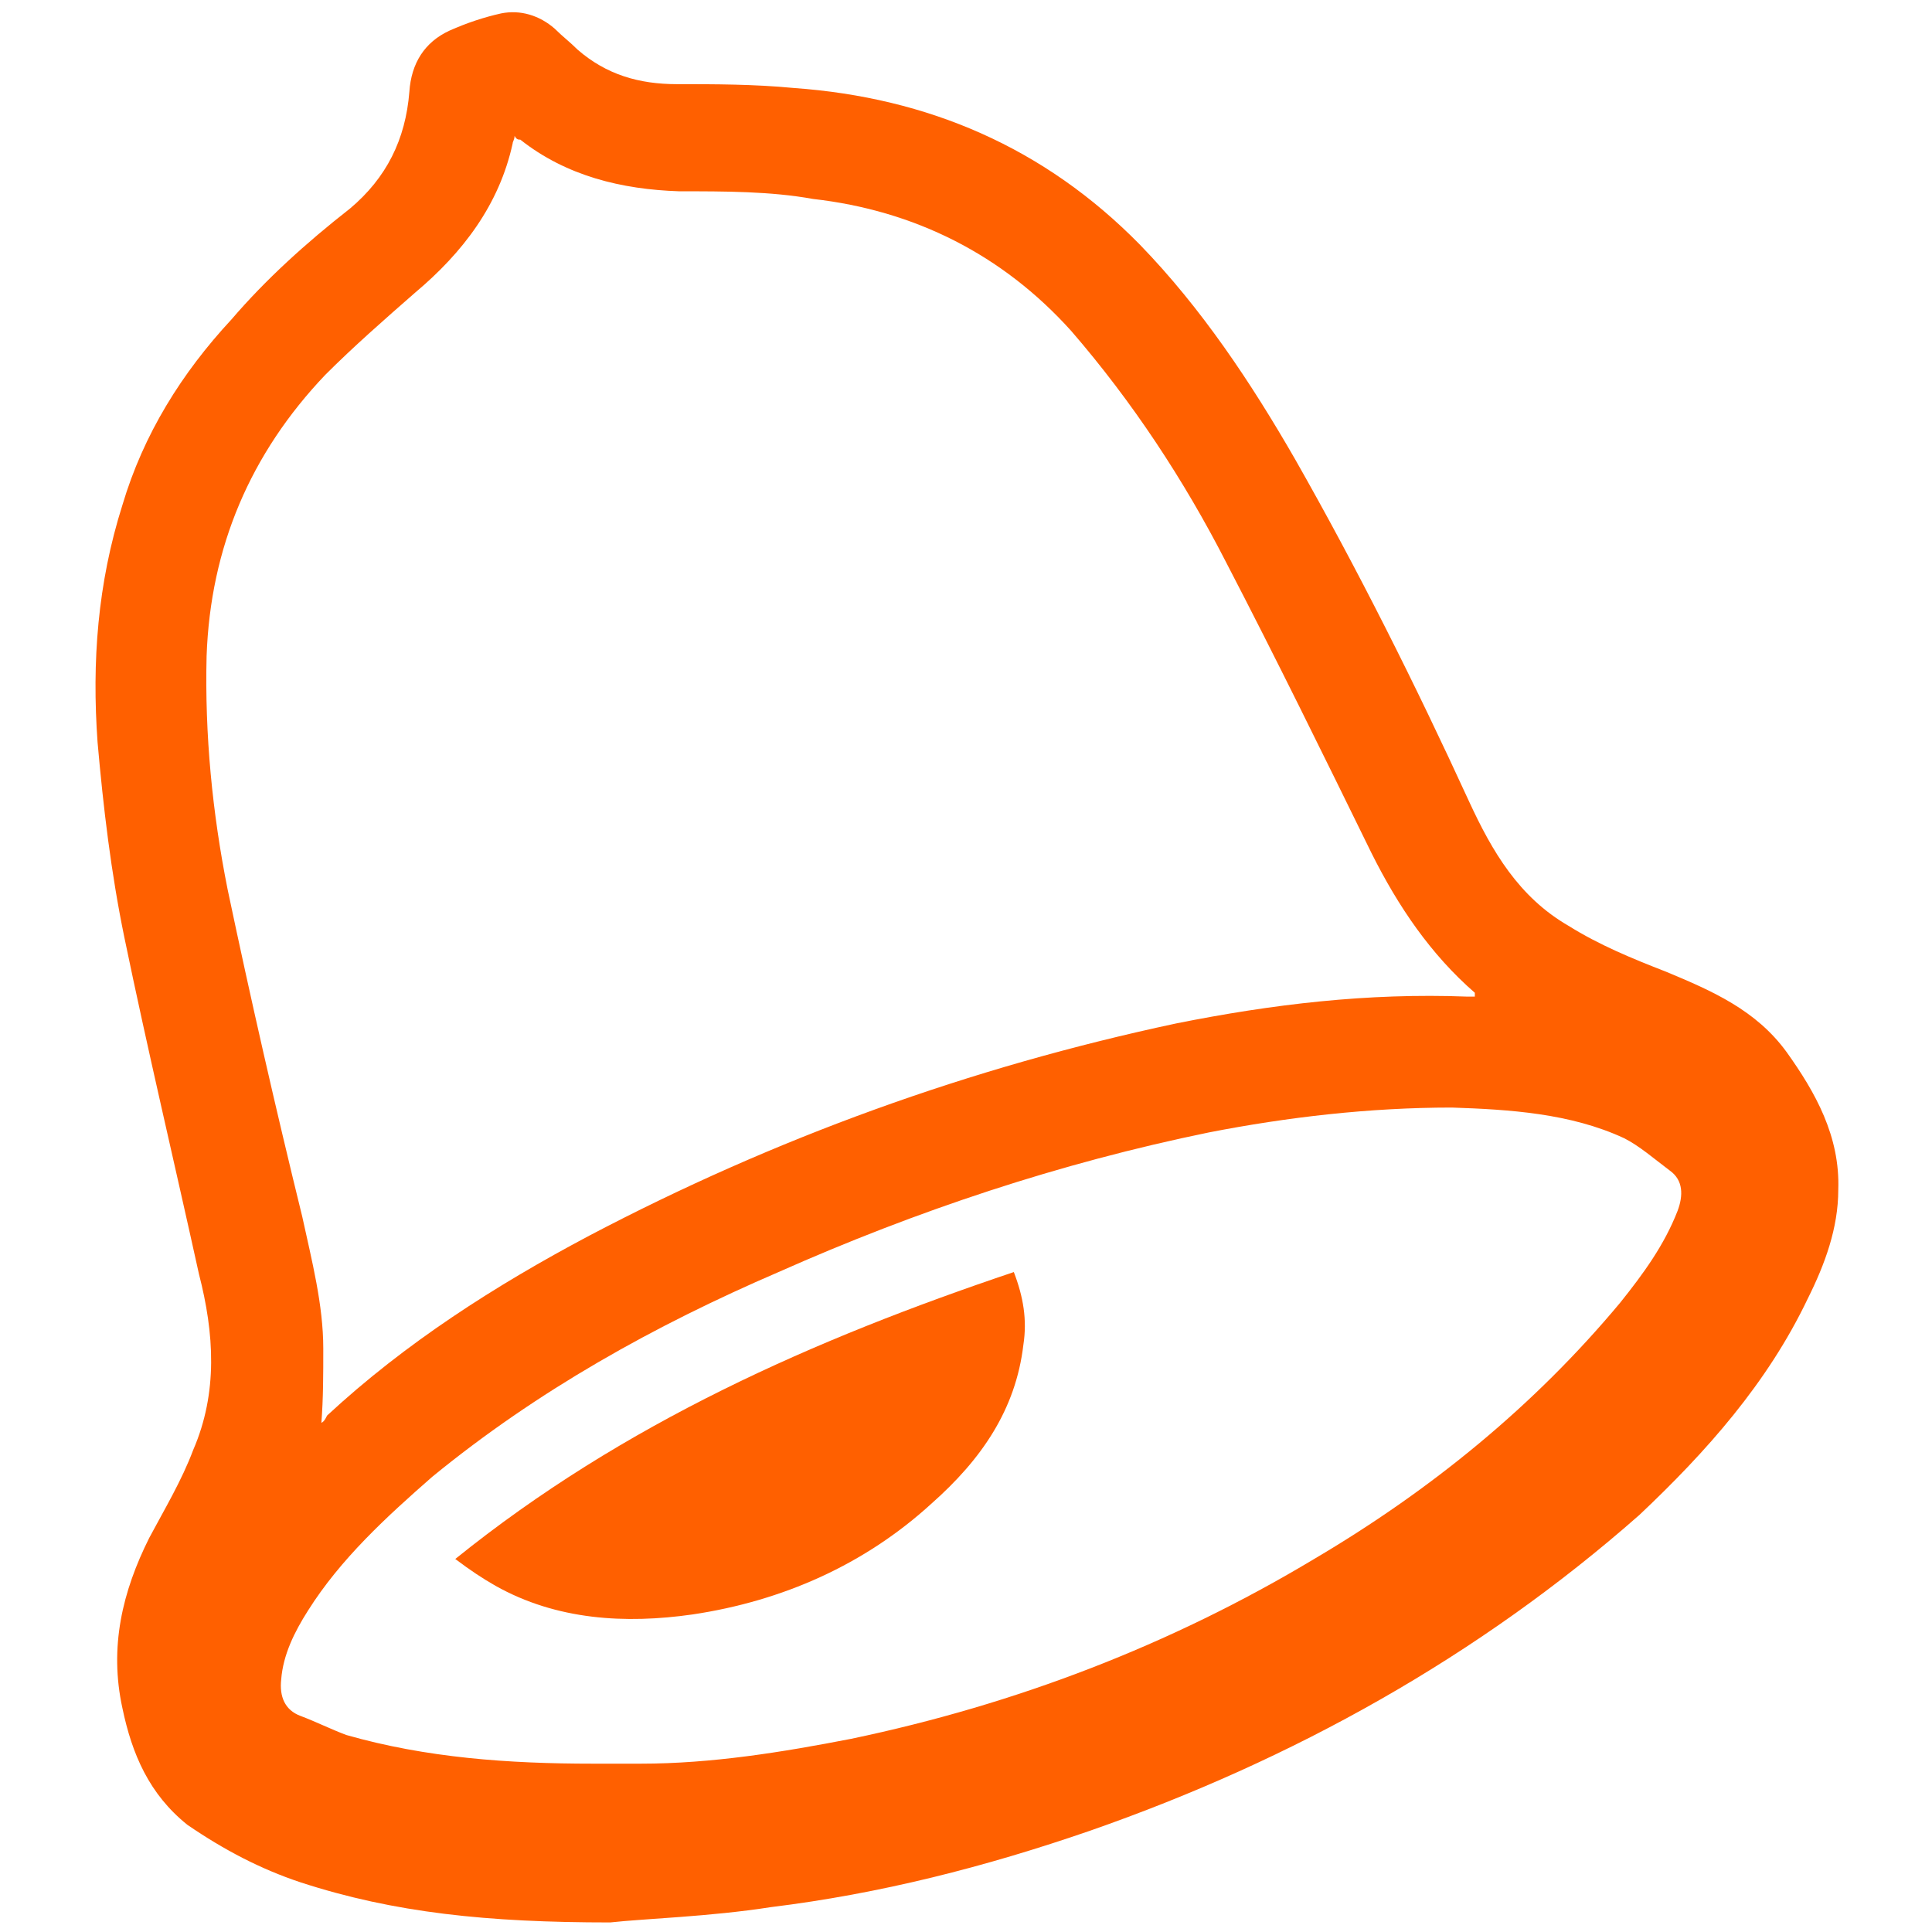 <svg xmlns="http://www.w3.org/2000/svg" id="Layer_1" data-name="Layer 1" viewBox="0 0 101 101"><defs><style>      .cls-1 {        fill: #ff6000;        stroke-width: 0px;      }    </style></defs><path class="cls-1" d="M31.9,100.5c-6.4,0-11.3-.5-16.2-2.1-2.1-.7-4-1.7-5.9-3-2-1.6-2.9-3.7-3.4-6.1-.7-3.2,0-6.1,1.4-8.9.8-1.5,1.7-3,2.3-4.6,1.3-3,1.1-6.1.3-9.2-1.3-5.9-2.7-11.8-3.9-17.6-.7-3.4-1.1-6.8-1.4-10.2-.3-4.2,0-8.3,1.3-12.4,1.1-3.7,3.1-6.9,5.7-9.7,1.8-2.1,3.9-4,6.2-5.8,1.9-1.6,2.9-3.6,3.1-6.1.1-1.5.8-2.6,2.1-3.2.9-.4,1.8-.7,2.7-.9,1-.2,2,.1,2.8.8.4.4.8.7,1.2,1.1,1.5,1.3,3.2,1.8,5.2,1.8,2,0,4,0,6.1.2,7,.5,13.1,3.1,18.1,8.2,3.2,3.3,5.8,7.2,8.1,11.2,3.3,5.8,6.3,11.8,9.1,17.9,1.2,2.6,2.6,5,5.2,6.5,1.6,1,3.3,1.7,5.1,2.4,2.4,1,4.7,2,6.3,4.2,1.5,2.1,2.8,4.4,2.7,7.2,0,2-.7,3.9-1.6,5.7-2.1,4.4-5.3,8-8.8,11.3-8.4,7.4-18.1,12.8-28.7,16.5-5.5,1.9-11,3.3-16.7,4-3.2.5-6.6.6-8.4.8ZM16.7,74.4c.2,0,.3-.2.4-.4,4.1-3.8,8.8-6.8,13.7-9.4,9.7-5.1,19.9-8.8,30.7-11.1,5-1,10-1.6,15.2-1.4h.4c0,0,0-.2,0-.2-2.3-2-4-4.5-5.4-7.3-2.5-5.1-5-10.2-7.6-15.2-2.2-4.3-4.9-8.4-8.1-12.1-3.6-4-8.2-6.3-13.5-6.9-2.2-.4-4.6-.4-7-.4-3-.1-5.9-.8-8.3-2.7-.1,0-.2,0-.3-.2,0,.2-.1.3-.1.4-.7,3.2-2.6,5.7-5.1,7.8-1.6,1.4-3.2,2.8-4.7,4.3-3.9,4.1-6,9-6.2,14.7-.1,4.1.3,8.2,1.1,12.2,1.2,5.7,2.5,11.4,3.9,17.1.5,2.3,1.1,4.6,1.1,6.9,0,1.4,0,2.6-.1,3.9ZM31,92.2h2.5c3.7,0,7.4-.6,11-1.3,8.6-1.8,16.7-4.9,24.2-9.4,6.1-3.6,11.5-8,16-13.4,1.2-1.5,2.3-3,3-4.8.3-.8.3-1.6-.4-2.1-.8-.6-1.6-1.3-2.4-1.7-2.8-1.3-6-1.5-9-1.6-4.3,0-8.6.5-12.7,1.3-7.8,1.6-15.3,4.1-22.5,7.3-6.5,2.8-12.6,6.2-18.1,10.7-2.4,2.1-4.8,4.3-6.5,7-.7,1.1-1.3,2.3-1.4,3.6-.1.9.2,1.6,1,1.9.8.3,1.6.7,2.4,1,4.2,1.2,8.5,1.5,12.9,1.5Z"></path><path class="cls-1" d="M53,66.5c.5,1.3.7,2.5.5,3.8-.4,3.4-2.2,6-4.8,8.3-3.5,3.2-7.8,5.1-12.5,5.8-3.5.5-7.1.3-10.3-1.5-.7-.4-1.3-.8-2.1-1.4,8.8-7.1,18.8-11.5,29.2-15Z"></path></svg>